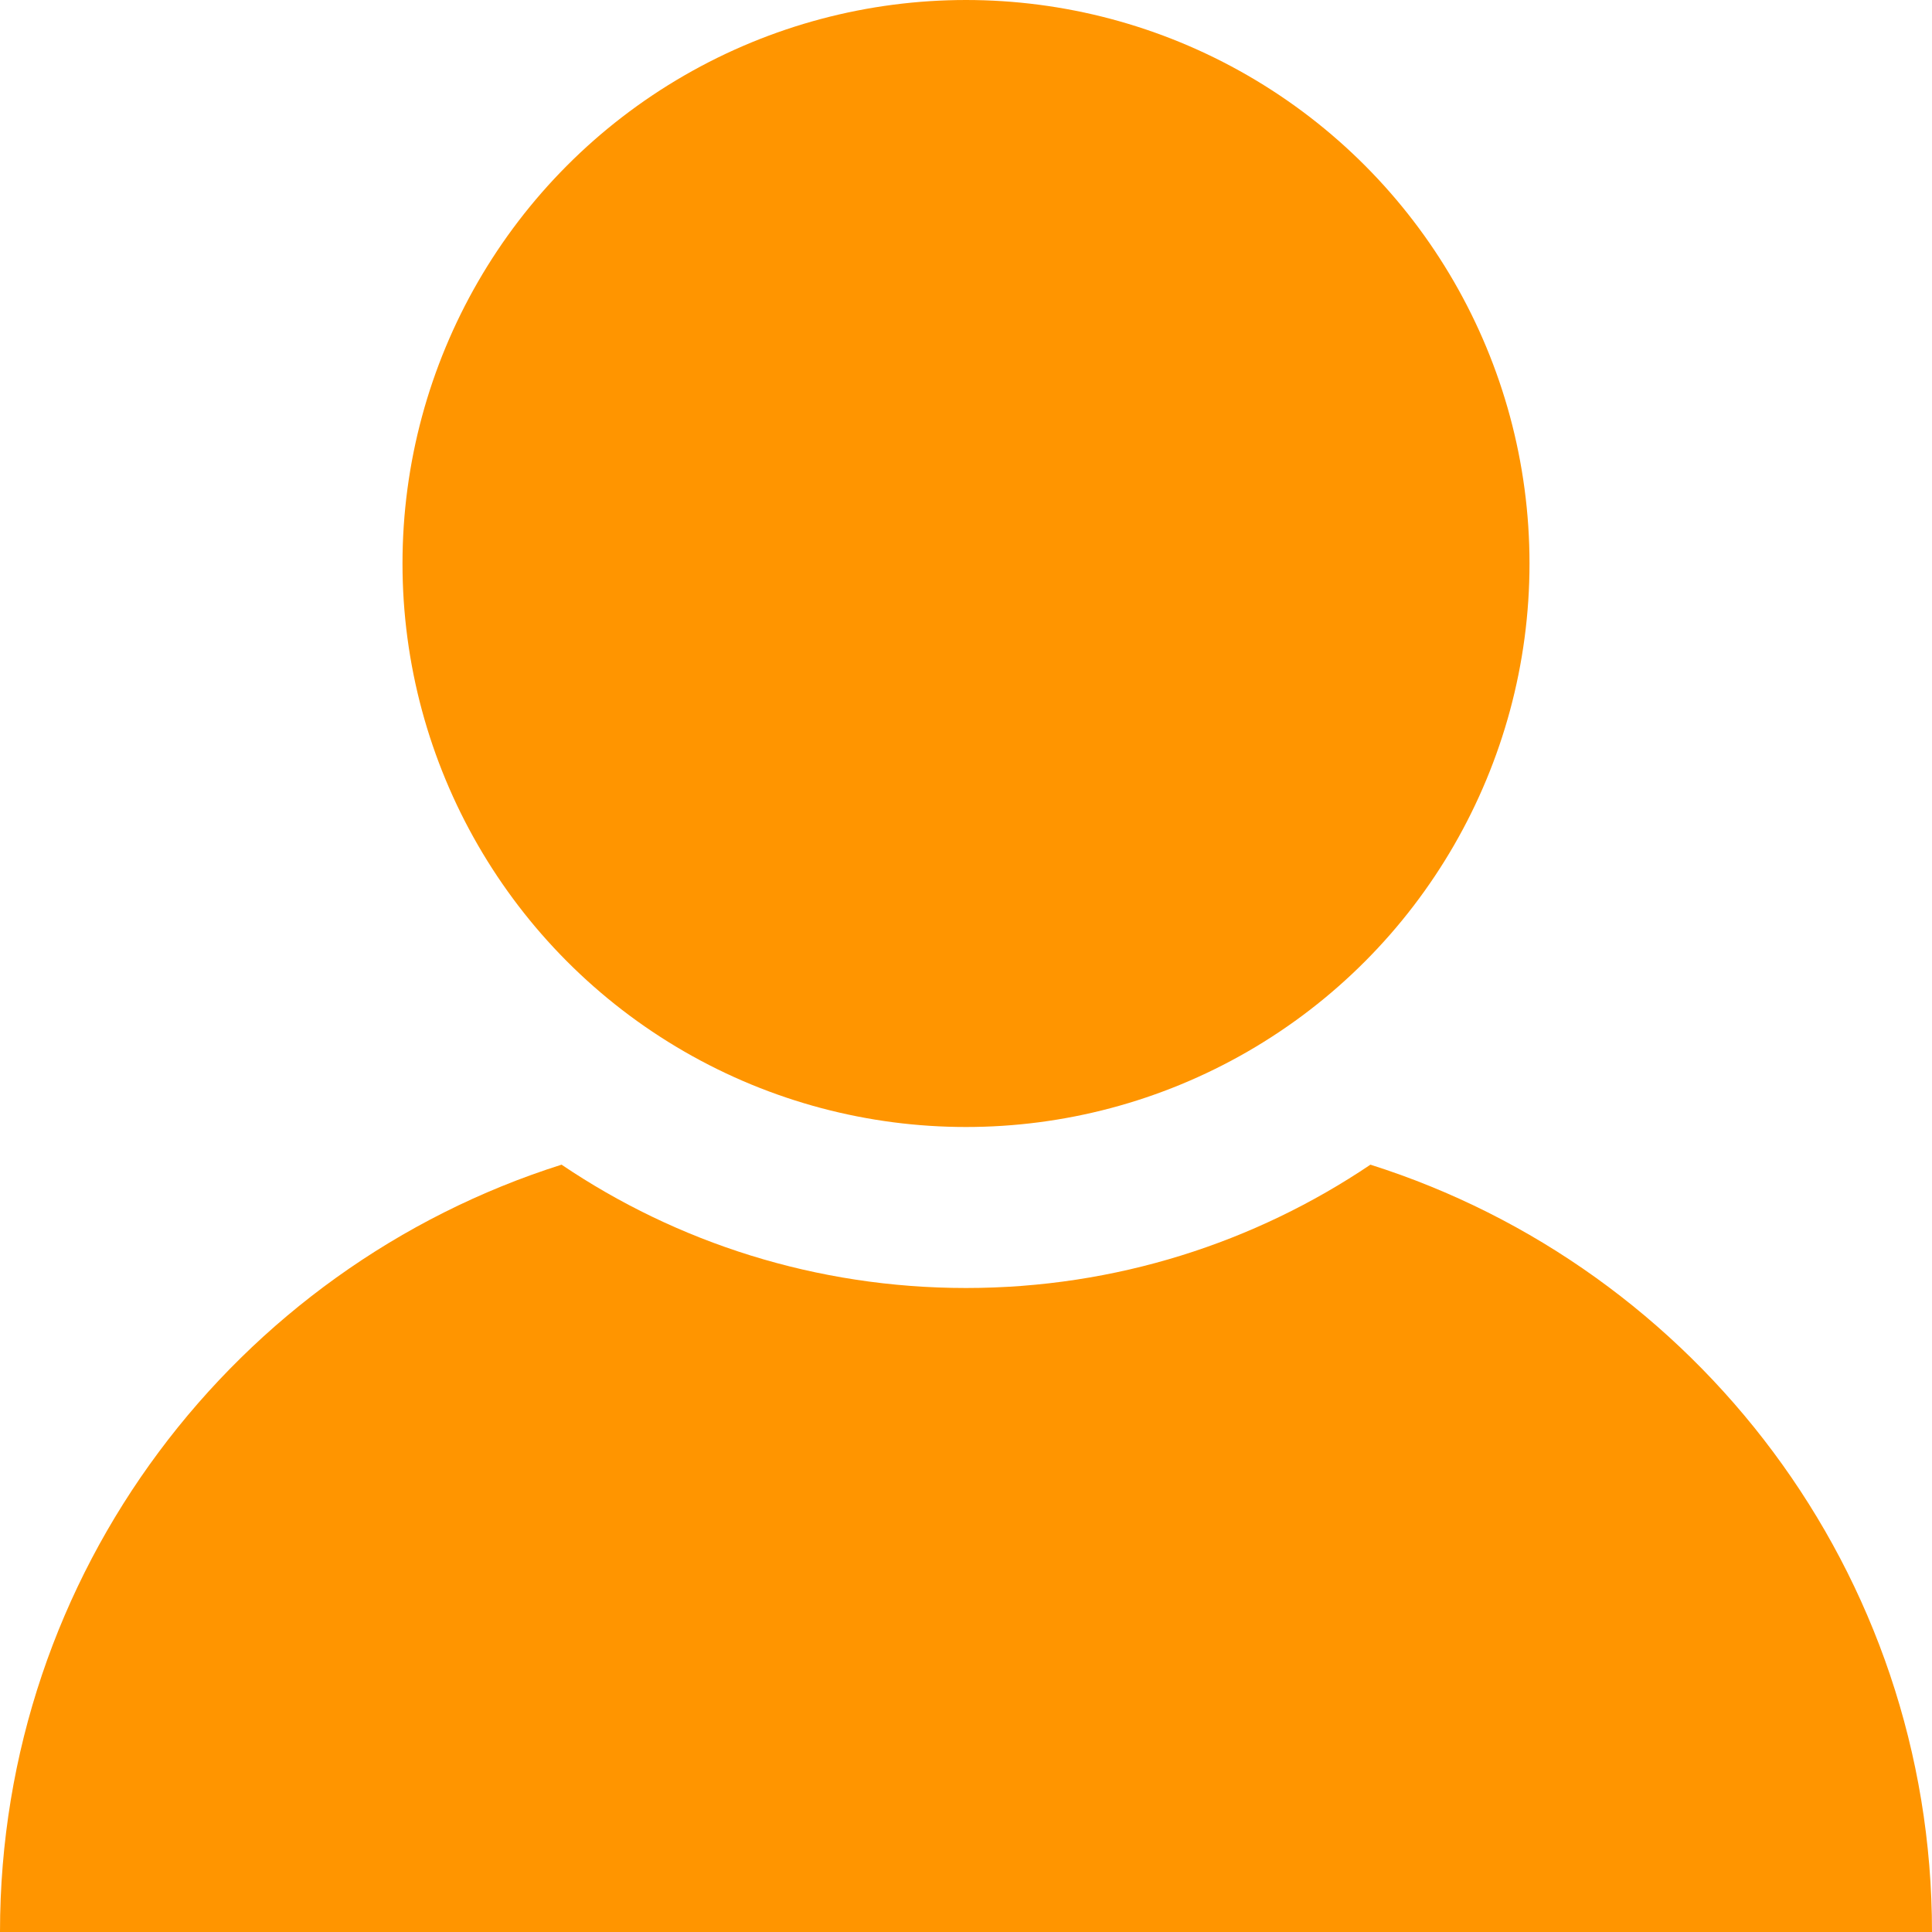 <?xml version="1.0" encoding="UTF-8"?>
<svg id="_レイヤー_2" data-name="レイヤー 2" xmlns="http://www.w3.org/2000/svg" viewBox="0 0 60 60">
  <defs>
    <style>
      .cls-1 {
        fill: #ff9500;
      }
    </style>
  </defs>
  <g id="_レイヤー_6" data-name="レイヤー 6">
    <path class="cls-1" d="M42.56,36.17c-3.59,2.42-7.91,3.83-12.56,3.83s-8.98-1.41-12.56-3.83C7.33,39.37,0,48.83,0,60h60c0-11.17-7.33-20.63-17.44-23.83Z"/>
    <circle class="cls-1" cx="30" cy="17.5" r="17.5"/>
  </g>
</svg>